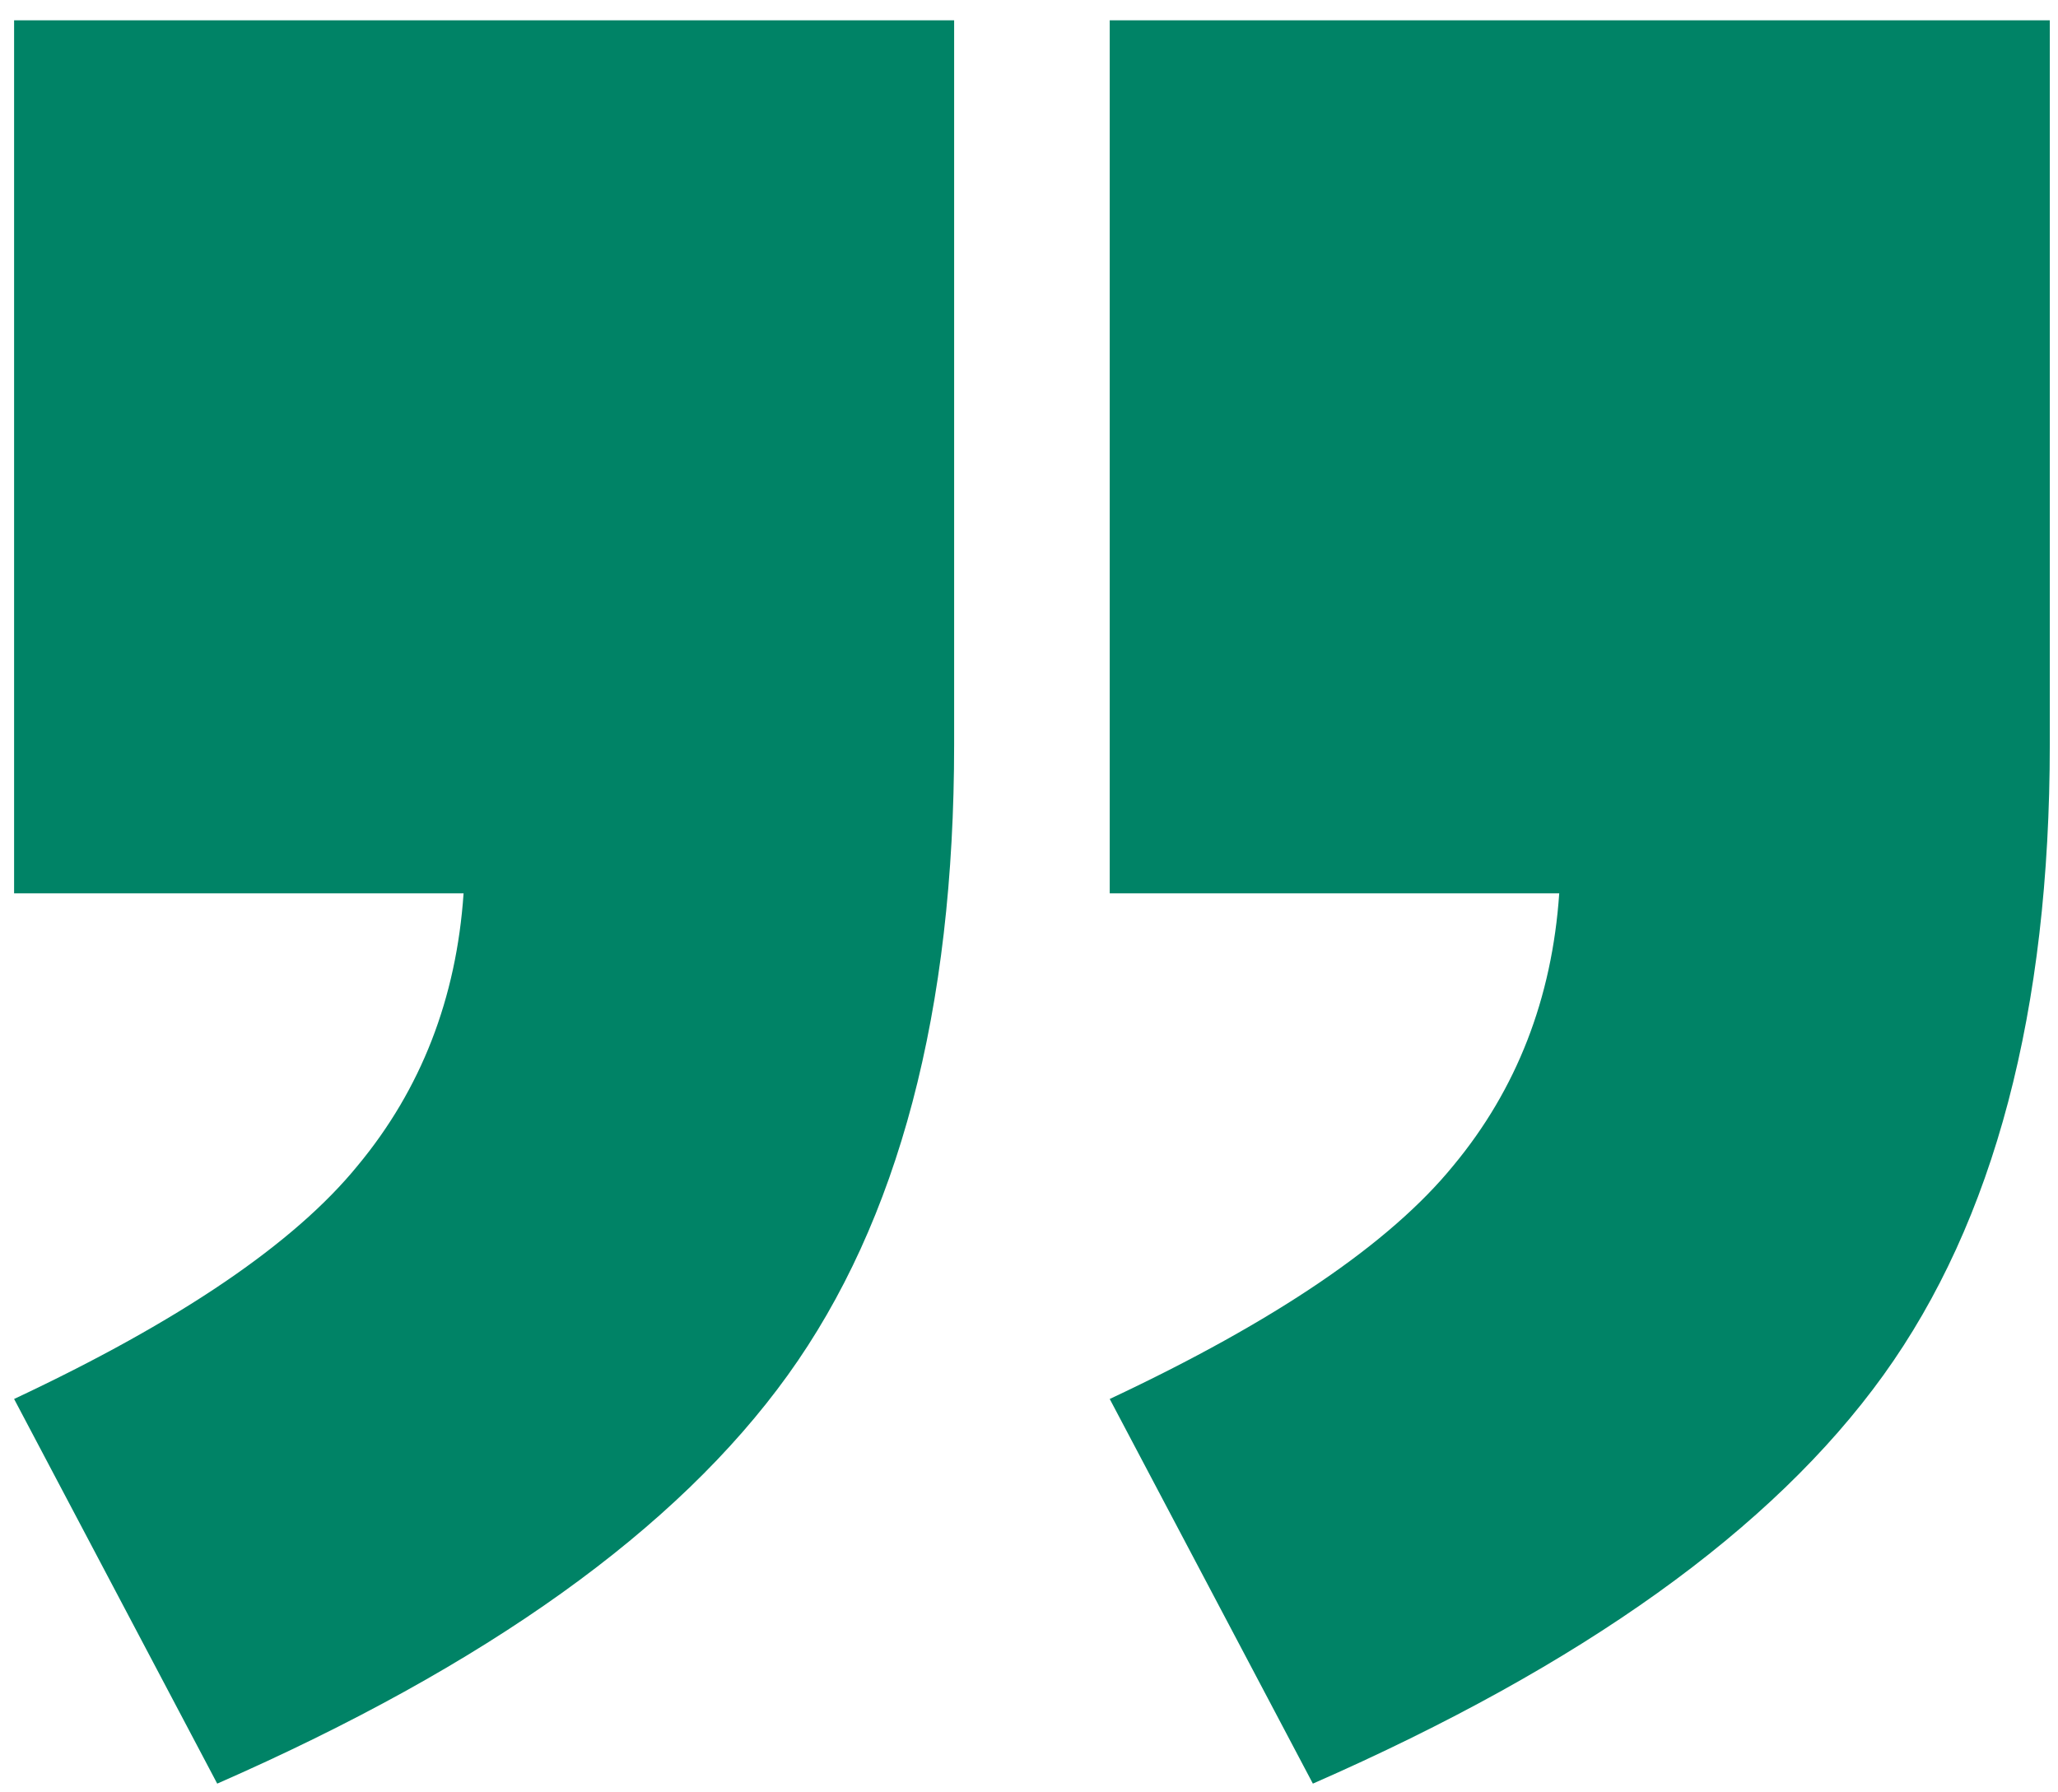 <svg width="93" height="81" viewBox="0 0 93 81" fill="none" xmlns="http://www.w3.org/2000/svg">
<path d="M50.148 0.918H92.629V33.633C92.629 45.677 90.122 55.182 85.109 62.148C80.096 69.115 71.503 75.267 59.328 80.606L50.148 63.223C57.635 59.707 62.811 56.191 65.676 52.676C68.54 49.225 70.135 45.124 70.461 40.371H50.148V0.918ZM0.637 0.918H43.117V33.633C43.117 45.677 40.611 55.182 35.598 62.148C30.585 69.115 21.991 75.267 9.816 80.606L0.637 63.223C8.124 59.707 13.3 56.191 16.164 52.676C19.029 49.225 20.624 45.124 20.949 40.371H0.637V0.918Z" fill="#008366"/>
</svg>

